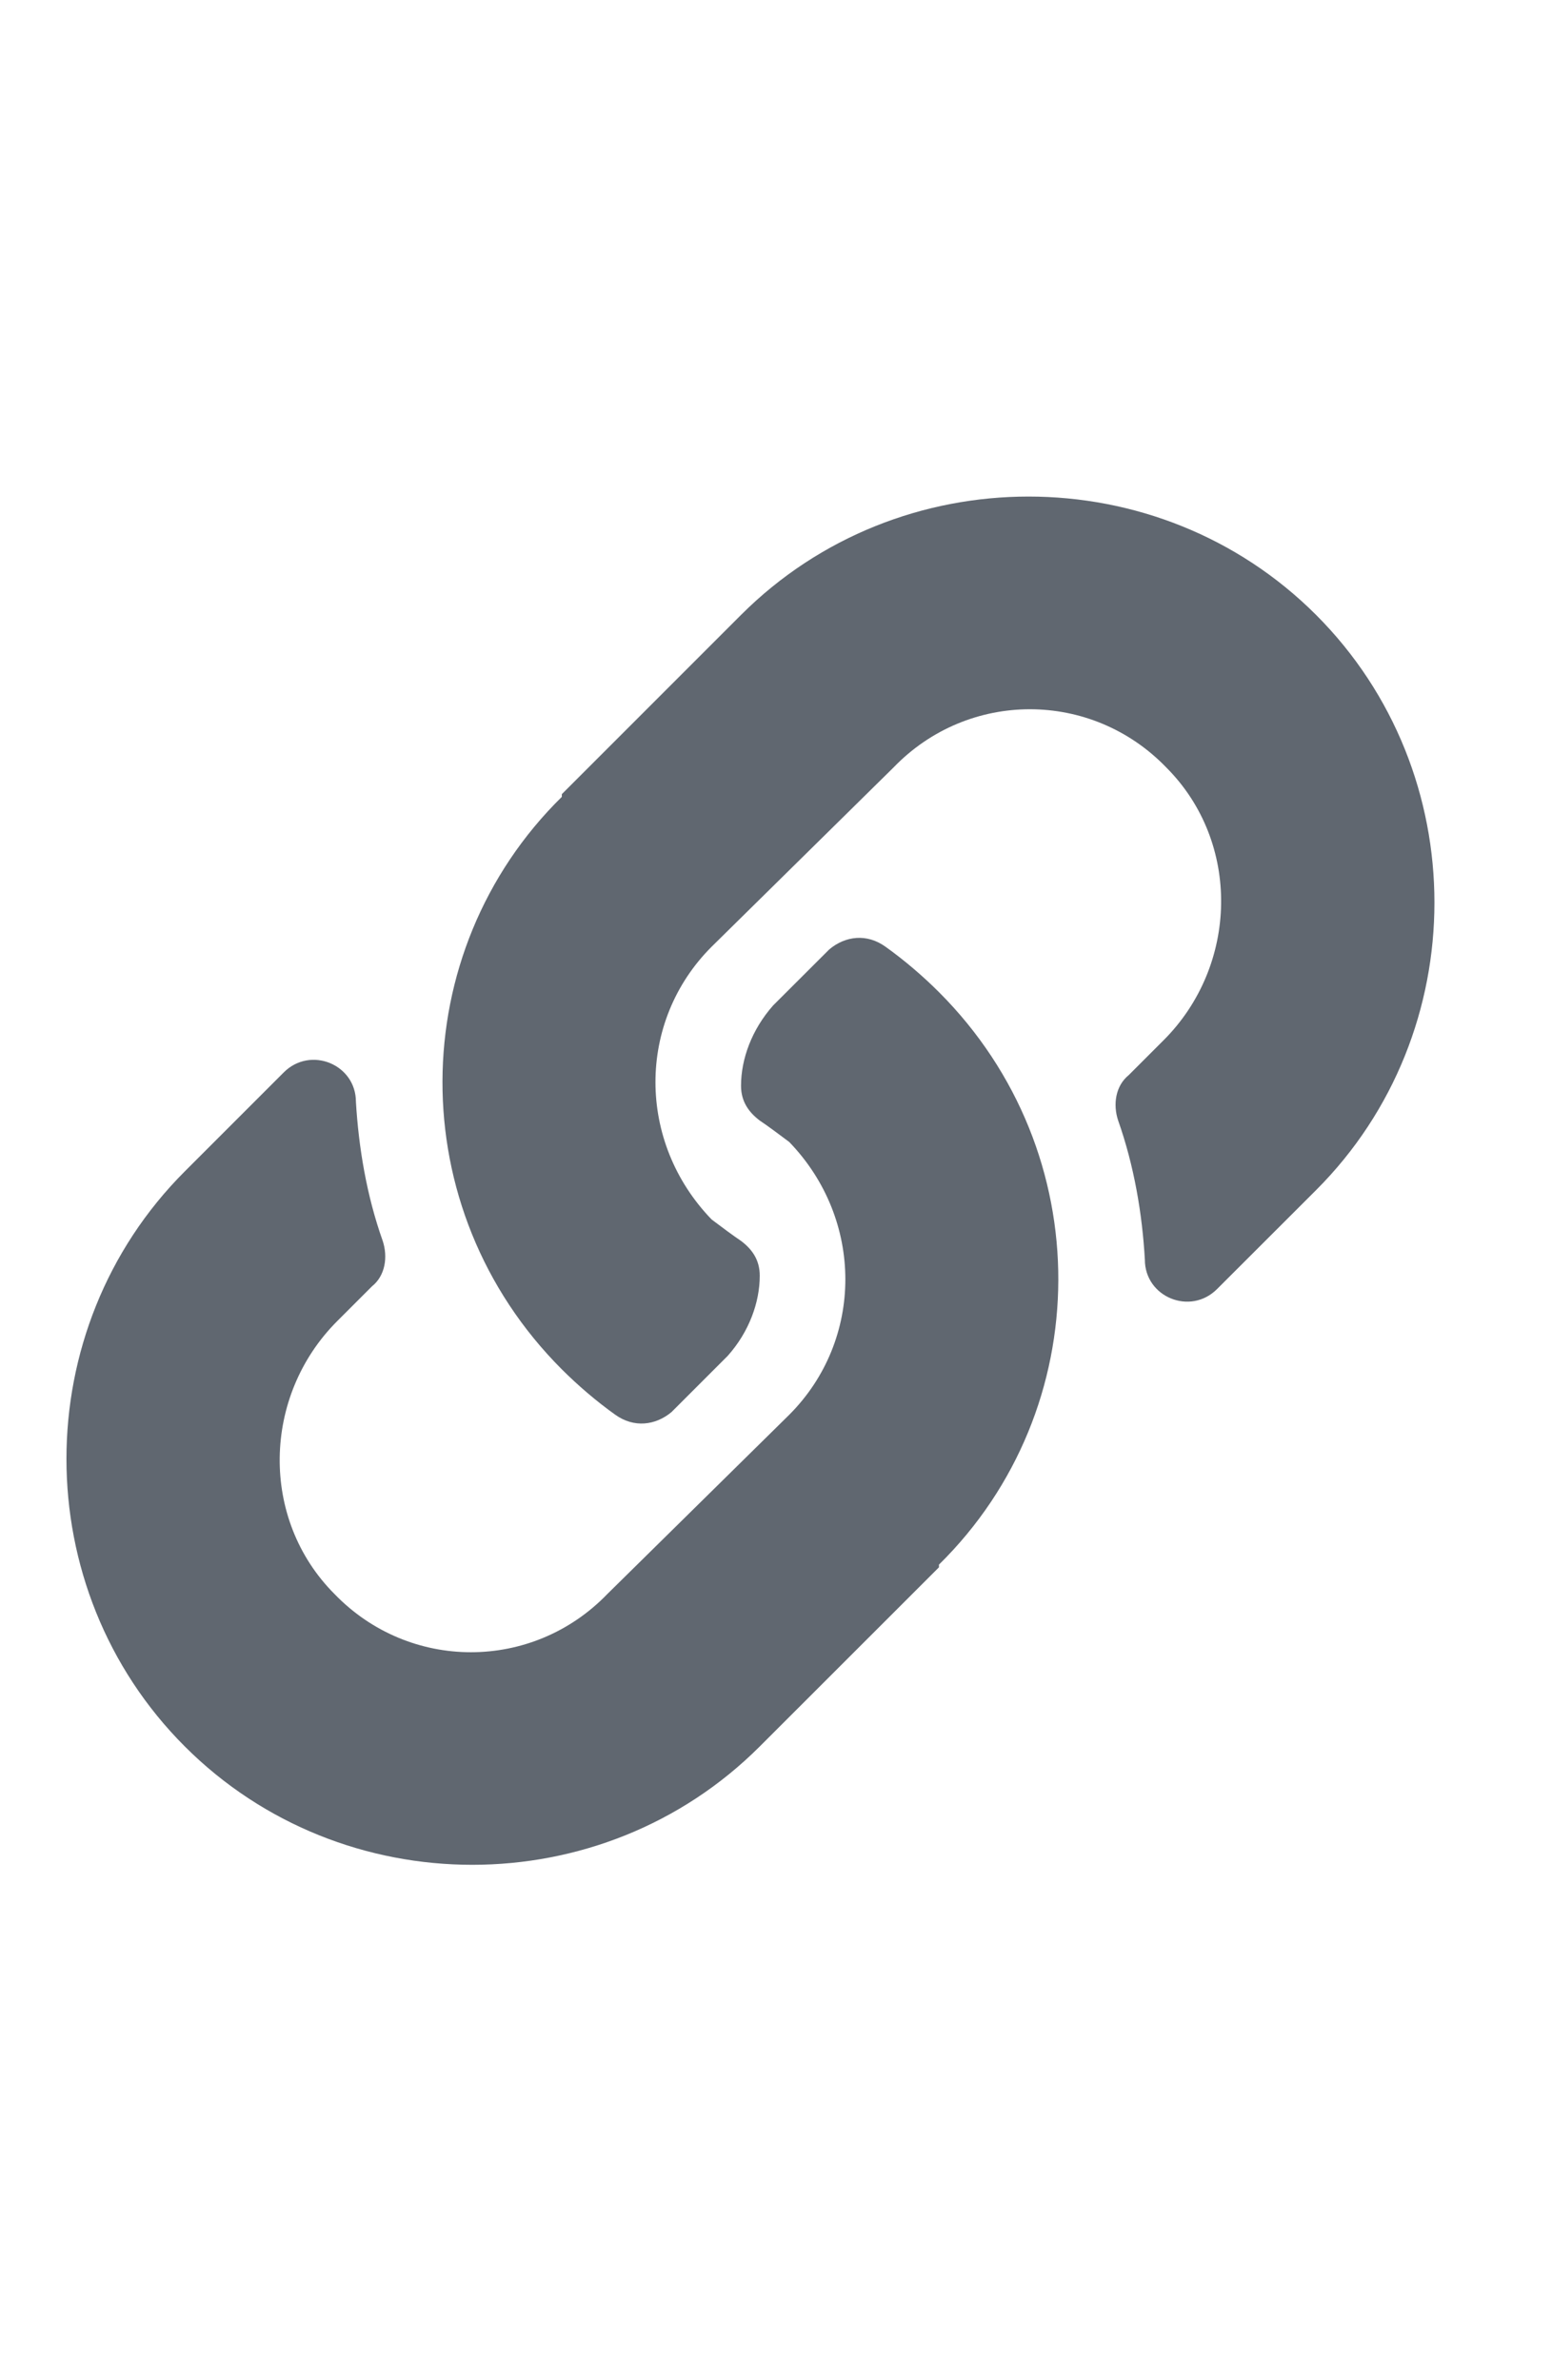 <svg width="15" height="23" viewBox="0 0 15 23" fill="none" xmlns="http://www.w3.org/2000/svg">
<path d="M9.075 9.587C10.626 11.138 10.6 13.619 9.075 15.119C9.075 15.145 9.075 15.145 9.075 15.145L7.343 16.876C5.818 18.401 3.311 18.401 1.786 16.876C0.261 15.351 0.261 12.844 1.786 11.319L2.742 10.363C3.001 10.104 3.44 10.285 3.44 10.647C3.466 11.086 3.543 11.552 3.699 11.991C3.75 12.146 3.724 12.327 3.595 12.43L3.259 12.766C2.535 13.49 2.51 14.679 3.233 15.403C3.957 16.153 5.146 16.153 5.87 15.403L7.628 13.671C8.351 12.947 8.351 11.784 7.628 11.035C7.524 10.957 7.421 10.88 7.343 10.828C7.24 10.75 7.162 10.647 7.162 10.492C7.162 10.233 7.266 9.949 7.472 9.716L8.015 9.174C8.17 9.044 8.377 9.018 8.558 9.148C8.739 9.277 8.92 9.432 9.075 9.587ZM12.72 5.942C14.245 7.468 14.245 9.975 12.72 11.5L11.763 12.456C11.505 12.715 11.065 12.534 11.065 12.172C11.04 11.732 10.962 11.267 10.807 10.828C10.755 10.673 10.781 10.492 10.91 10.388L11.246 10.052C11.97 9.329 11.996 8.14 11.272 7.416C10.548 6.666 9.359 6.666 8.636 7.416L6.878 9.148C6.154 9.871 6.154 11.035 6.878 11.784C6.981 11.862 7.085 11.939 7.162 11.991C7.266 12.069 7.343 12.172 7.343 12.327C7.343 12.585 7.24 12.87 7.033 13.102L6.49 13.645C6.335 13.774 6.128 13.8 5.947 13.671C5.766 13.542 5.585 13.387 5.43 13.232C3.879 11.681 3.905 9.199 5.43 7.7C5.43 7.674 5.43 7.674 5.43 7.674L7.162 5.942C8.687 4.417 11.195 4.417 12.72 5.942Z" fill="#606770"/>
<a href="https://linkedin.com/">
<rect fill="black" fill-opacity="0" y="-0.61" width="13.234" height="15.22"/>
</a>
</svg>
